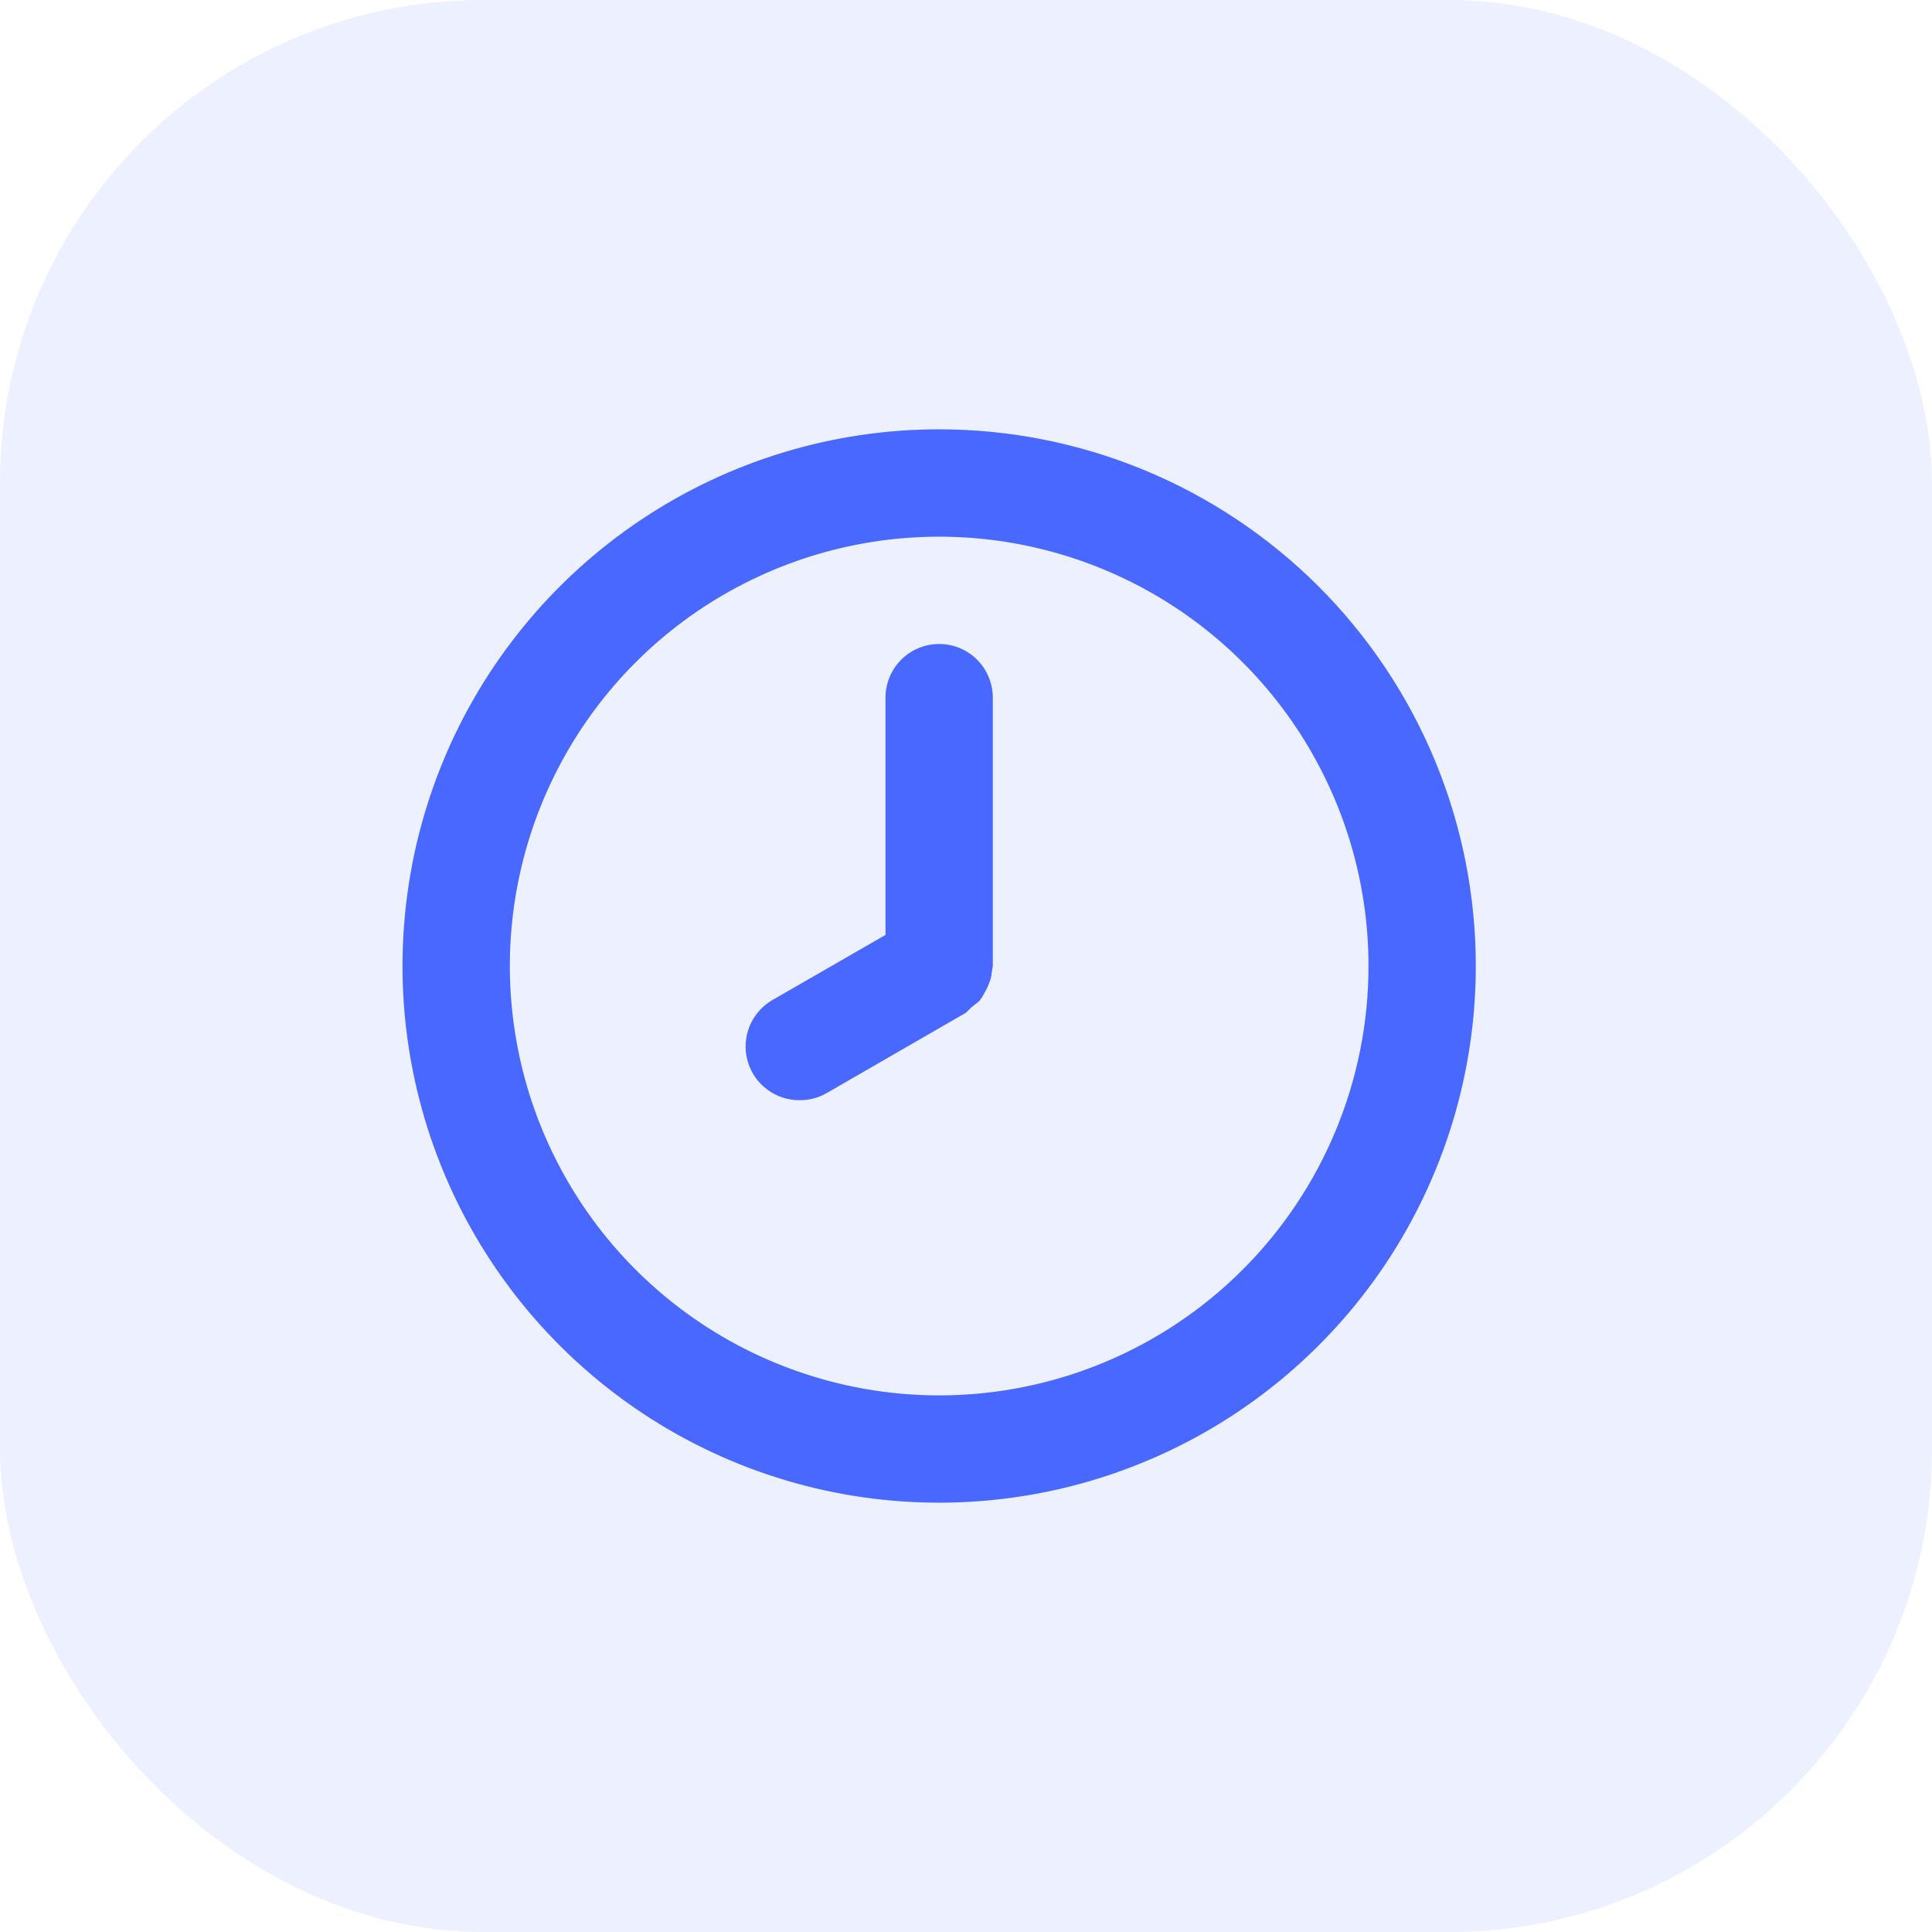 <svg xmlns="http://www.w3.org/2000/svg" width="24" height="24" viewBox="0 0 24 24" fill="none"><rect width="24" height="24" rx="6" fill="#4868FF" fill-opacity="0.1"></rect><path d="M11.667 5.333C10.348 5.333 9.059 5.724 7.963 6.457C6.867 7.19 6.012 8.231 5.507 9.449C5.003 10.667 4.871 12.008 5.128 13.301C5.385 14.594 6.02 15.782 6.953 16.714C7.885 17.647 9.073 18.282 10.366 18.539C11.659 18.796 13 18.664 14.218 18.159C15.436 17.655 16.477 16.8 17.21 15.704C17.942 14.608 18.333 13.319 18.333 12C18.333 11.125 18.161 10.258 17.826 9.449C17.491 8.64 17 7.905 16.381 7.286C15.762 6.667 15.027 6.176 14.218 5.841C13.409 5.506 12.542 5.333 11.667 5.333ZM11.667 17.334C10.612 17.334 9.581 17.021 8.704 16.435C7.827 15.849 7.143 15.016 6.739 14.041C6.336 13.067 6.23 11.994 6.436 10.96C6.642 9.925 7.15 8.975 7.895 8.229C8.641 7.483 9.592 6.975 10.626 6.769C11.661 6.564 12.733 6.669 13.708 7.073C14.682 7.476 15.515 8.16 16.101 9.037C16.687 9.914 17 10.945 17 12C17 13.415 16.438 14.771 15.438 15.771C14.438 16.772 13.081 17.334 11.667 17.334ZM11.667 8C11.49 8 11.32 8.07 11.195 8.195C11.07 8.32 11 8.49 11 8.667V11.614L9.6 12.42C9.472 12.493 9.371 12.606 9.314 12.742C9.257 12.879 9.246 13.03 9.285 13.172C9.323 13.315 9.407 13.441 9.525 13.53C9.642 13.62 9.786 13.668 9.933 13.667C10.05 13.668 10.165 13.638 10.267 13.58L12 12.58L12.06 12.52L12.167 12.434C12.193 12.4 12.215 12.365 12.233 12.327C12.255 12.291 12.273 12.253 12.287 12.213C12.305 12.171 12.316 12.126 12.32 12.08L12.333 12V8.667C12.333 8.49 12.263 8.32 12.138 8.195C12.013 8.07 11.844 8 11.667 8Z" fill="#4868FF"></path></svg>